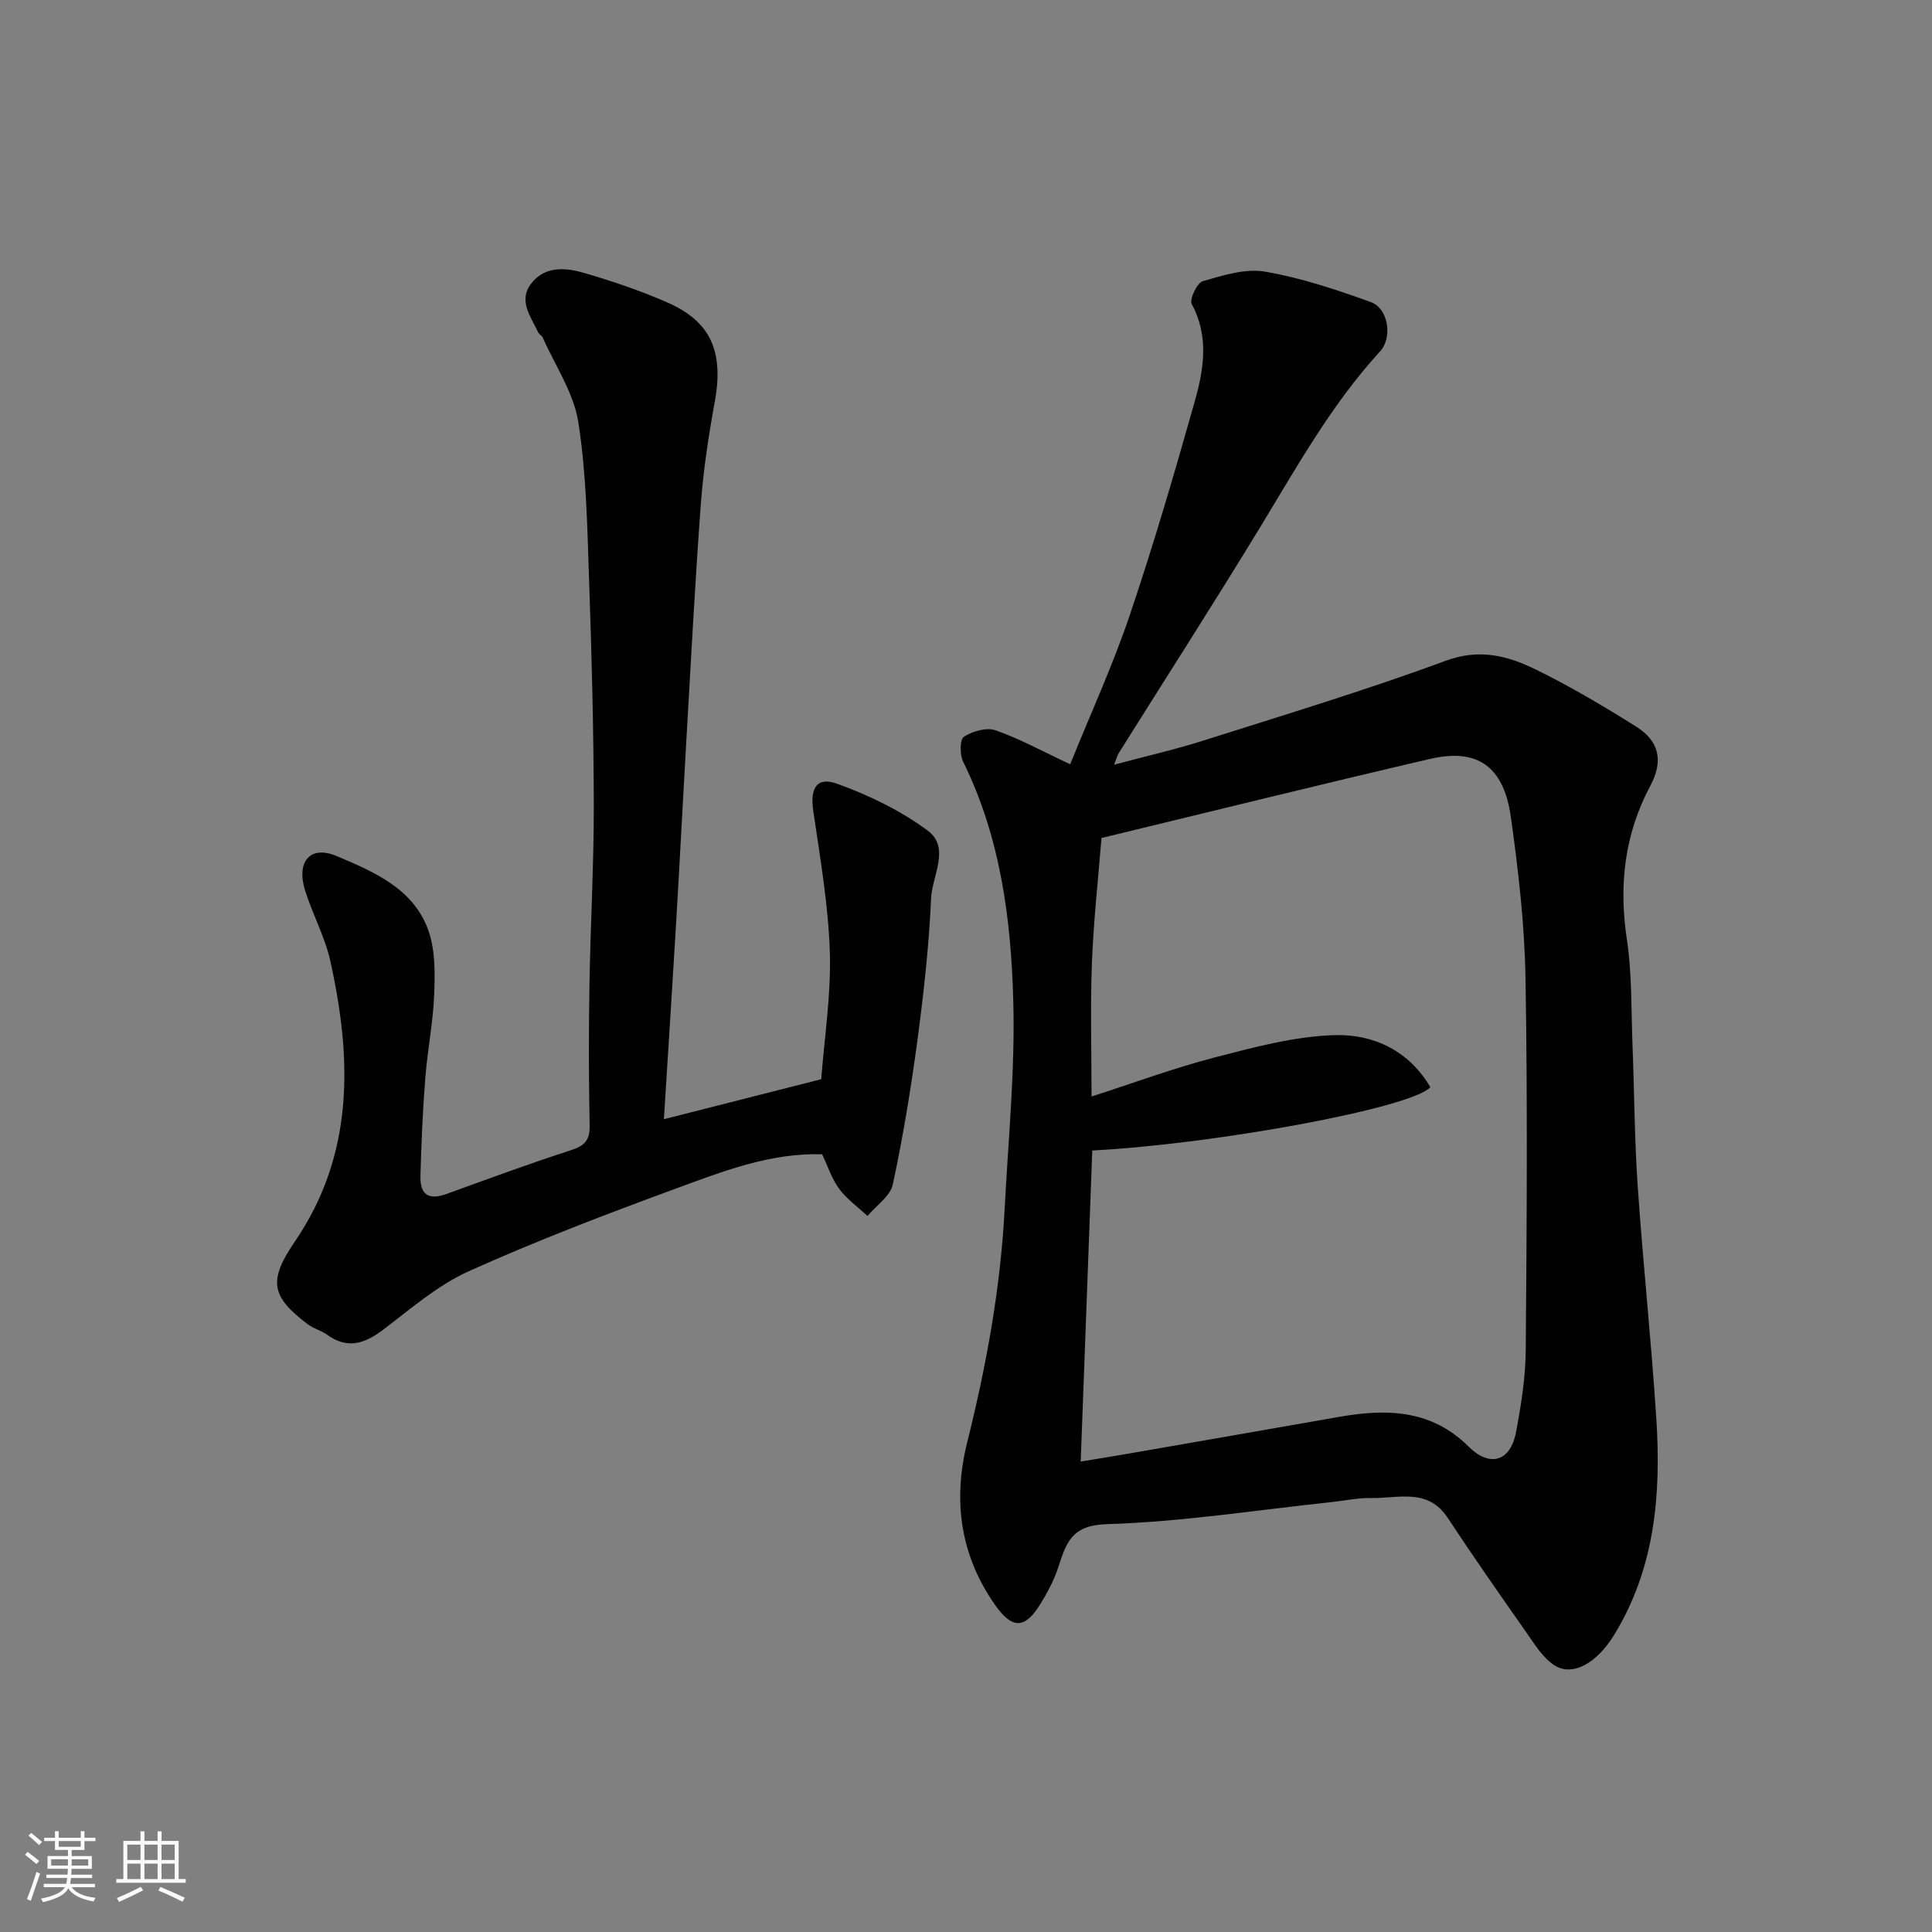 <svg enable-background="new 0 0 400 400" viewBox="0 0 400 400" xmlns="http://www.w3.org/2000/svg"><rect x="0" y="0" width="400" height="400" fill="#808080" stroke="none"/><path d="m5.17 384 .55-.58c.85.61 1.65 1.24 2.4 1.87l-.59.64c-.83-.73-1.62-1.38-2.36-1.93m1.22 9.53-.82-.34c.71-1.76 1.37-3.64 1.98-5.63.24.13.5.25.76.36-.6 1.67-1.24 3.54-1.92 5.61m-.5-13.5.57-.54c.56.44 1.31 1.06 2.26 1.87l-.64.64c-.68-.66-1.41-1.32-2.19-1.97m3.25.46h2.24v-1.36h.77v1.36h4.57v-1.36h.76v1.36h2.28v.69h-2.28v1.84h-2.64v1.26h4.18v2.64h-4.21c0 .45-.02.86-.05 1.21h4.32v.69h-4.38c-.04.34-.1.75-.19 1.22h5.15v.69h-4.82c.87 1.19 2.51 1.92 4.93 2.19-.17.31-.3.57-.37.76-2.77-.49-4.52-1.41-5.26-2.76-.56 1.26-2.3 2.23-5.24 2.9-.12-.24-.26-.48-.43-.72 2.73-.55 4.38-1.34 4.96-2.38h-4.38v-.69h4.65c.1-.38.17-.79.21-1.22h-4.32v-.69h4.4c.03-.34.05-.75.05-1.21h-4.2v-2.64h4.23v-1.26h-2.69v-1.84h-2.24zm1.46 4.46v1.29h3.45c.01-.4.02-.57.01-.53v-.32-.45h-3.46zm1.55-2.59h4.57v-1.19h-4.57zm6.11 2.59h-3.42v.77c-.01.19-.01.37-.02.53h3.44z" fill="#fafafa"/><path d="m32.63 379.16h.82v1.98h3.54v7.89h1.46v.78h-14.37v-.78h1.46v-7.89h3.54v-1.98h.82v1.98h2.73zm-3.49 11.48.5.73c-1.61.82-3.28 1.63-5 2.41-.13-.27-.28-.55-.44-.82 1.75-.72 3.4-1.49 4.94-2.32m-2.78-5.55h2.73v-3.18h-2.73zm0 3.95h2.73v-3.2h-2.73zm3.54-3.95h2.73v-3.18h-2.73zm0 3.95h2.73v-3.2h-2.73zm7.89 4.68c-1.84-.92-3.51-1.7-5.02-2.32l.45-.73c1.89.8 3.57 1.55 5.04 2.23zm-1.62-11.81h-2.73v3.18h2.73zm-2.73 7.13h2.73v-3.2h-2.73z" fill="#fafafa"/><g fill="#000001"><path d="m221.57 158.23c4.19-10.37 8.8-20.43 12.33-30.85 4.94-14.62 9.28-29.45 13.47-44.3 1.86-6.61 2.99-13.42-.63-20.13-.52-.97 1.1-4.4 2.29-4.74 4.18-1.2 8.79-2.67 12.88-1.97 7.46 1.28 14.77 3.73 21.92 6.31 3.63 1.31 4.52 7.34 1.9 10.2-10.03 10.93-17.16 23.8-24.8 36.36-9.58 15.74-19.54 31.24-29.33 46.85-.25.39-.35.87-.94 2.37 6.7-1.8 12.74-3.17 18.62-5.04 16.73-5.32 33.56-10.4 50.02-16.48 7.02-2.59 12.87-1.04 18.68 1.81 7.16 3.51 14.06 7.6 20.82 11.85 4.76 2.99 5.6 7.12 2.9 12.18-5.38 10.09-6.57 20.62-4.87 31.88 1.08 7.16.88 14.51 1.16 21.78.38 9.76.41 19.55 1.08 29.29 1.1 16.08 2.83 32.12 3.86 48.21.99 15.61-.27 30.88-8.77 44.73-3.51 5.72-8.6 8.75-12.45 6.17-2.33-1.57-3.98-4.28-5.66-6.68-5.52-7.87-11.04-15.76-16.33-23.79-4.12-6.26-10.27-3.97-15.81-4.09-2.76-.06-5.53.56-8.3.85-15.49 1.64-30.96 4.09-46.49 4.56-7.34.22-8.37 3.94-10.02 8.94-.9 2.74-2.31 5.37-3.85 7.82-3.12 4.99-5.74 4.9-9.17.05-7.3-10.33-8.83-21.75-5.83-33.75 3.97-15.9 6.9-31.95 7.75-48.33.75-14.36 2.18-28.75 1.79-43.09-.46-16.99-2.68-33.88-10.39-49.52-.71-1.43-.68-4.61.17-5.15 1.79-1.14 4.67-1.98 6.55-1.33 5.02 1.76 9.75 4.37 15.45 7.03zm4.57 79.97c-.8 21.62-1.59 42.92-2.39 64.4 3.59-.59 6.62-1.07 9.65-1.6 14.62-2.54 29.23-5.08 43.84-7.65 9.82-1.73 19.08-1.55 26.83 6.16 4.4 4.38 8.67 3.06 9.81-3.02 1.06-5.61 1.97-11.34 2.01-17.03.21-25.65.39-51.3-.05-76.94-.19-11.14-1.48-22.3-3.03-33.35-1.48-10.54-6.94-14.33-16.76-12.04-22.62 5.26-45.16 10.85-68 16.37-.65 8.13-1.63 16.97-1.98 25.84-.35 9.1-.08 18.23-.08 27.68 8.83-2.84 17.06-5.9 25.51-8.09 8.17-2.11 16.55-4.39 24.89-4.62 7.98-.22 15.35 3.25 19.75 10.78-3.92 4.31-44.38 11.77-70 13.11z"/><path d="m170.21 238.98c-10.6-.33-20.43 3.48-30.17 7.06-14.5 5.33-28.98 10.84-43.06 17.19-6.43 2.9-12.01 7.81-17.73 12.13-3.83 2.89-7.39 4-11.57.95-1.17-.85-2.71-1.2-3.87-2.07-7.68-5.78-8.33-9.04-2.8-17.13 12.4-18.15 11.85-37.92 7.39-58.11-1.11-5.03-3.7-9.71-5.24-14.66-1.85-5.94 1.04-9.43 6.58-7.09 7.67 3.25 16.01 6.76 19.02 15.59 1.38 4.06 1.3 8.77 1.13 13.16-.23 5.72-1.38 11.39-1.83 17.11-.53 6.75-.83 13.53-1.01 20.3-.11 4.03 1.74 5.11 5.44 3.77 8.56-3.1 17.11-6.26 25.77-9.06 2.84-.92 3.89-2.09 3.82-5.12-.2-9.66-.2-19.33-.04-28.99.2-12.43.92-24.87.9-37.3-.03-15.6-.44-31.2-.98-46.79-.38-10.88-.55-21.85-2.23-32.55-.96-6.06-4.79-11.66-7.35-17.46-.19-.43-.77-.69-.97-1.12-1.49-3.21-4.15-6.49-1.46-10.04 2.81-3.71 7.1-3.37 10.95-2.25 5.76 1.67 11.48 3.62 16.98 5.99 8.35 3.61 12.21 9.19 10.12 20.61-1.29 7.07-2.38 14.21-2.91 21.37-1.24 16.78-2.1 33.59-3.08 50.4-.7 12.03-1.3 24.07-2.02 36.1-.79 13.35-1.66 26.7-2.54 40.75 11.24-2.86 21.67-5.51 32.58-8.28.65-8.64 2.06-17.5 1.78-26.31-.31-9.77-2.01-19.52-3.43-29.23-.68-4.61.64-7.16 4.85-5.66 6.62 2.36 13.2 5.56 18.83 9.72 4.77 3.53.92 9.35.71 14.04-.43 9.82-1.53 19.64-2.83 29.39-1.34 10-2.98 19.99-5.1 29.85-.52 2.43-3.43 4.35-5.24 6.51-1.98-1.84-4.25-3.46-5.84-5.59-1.52-2.04-2.32-4.59-3.55-7.18z"/></g></svg>